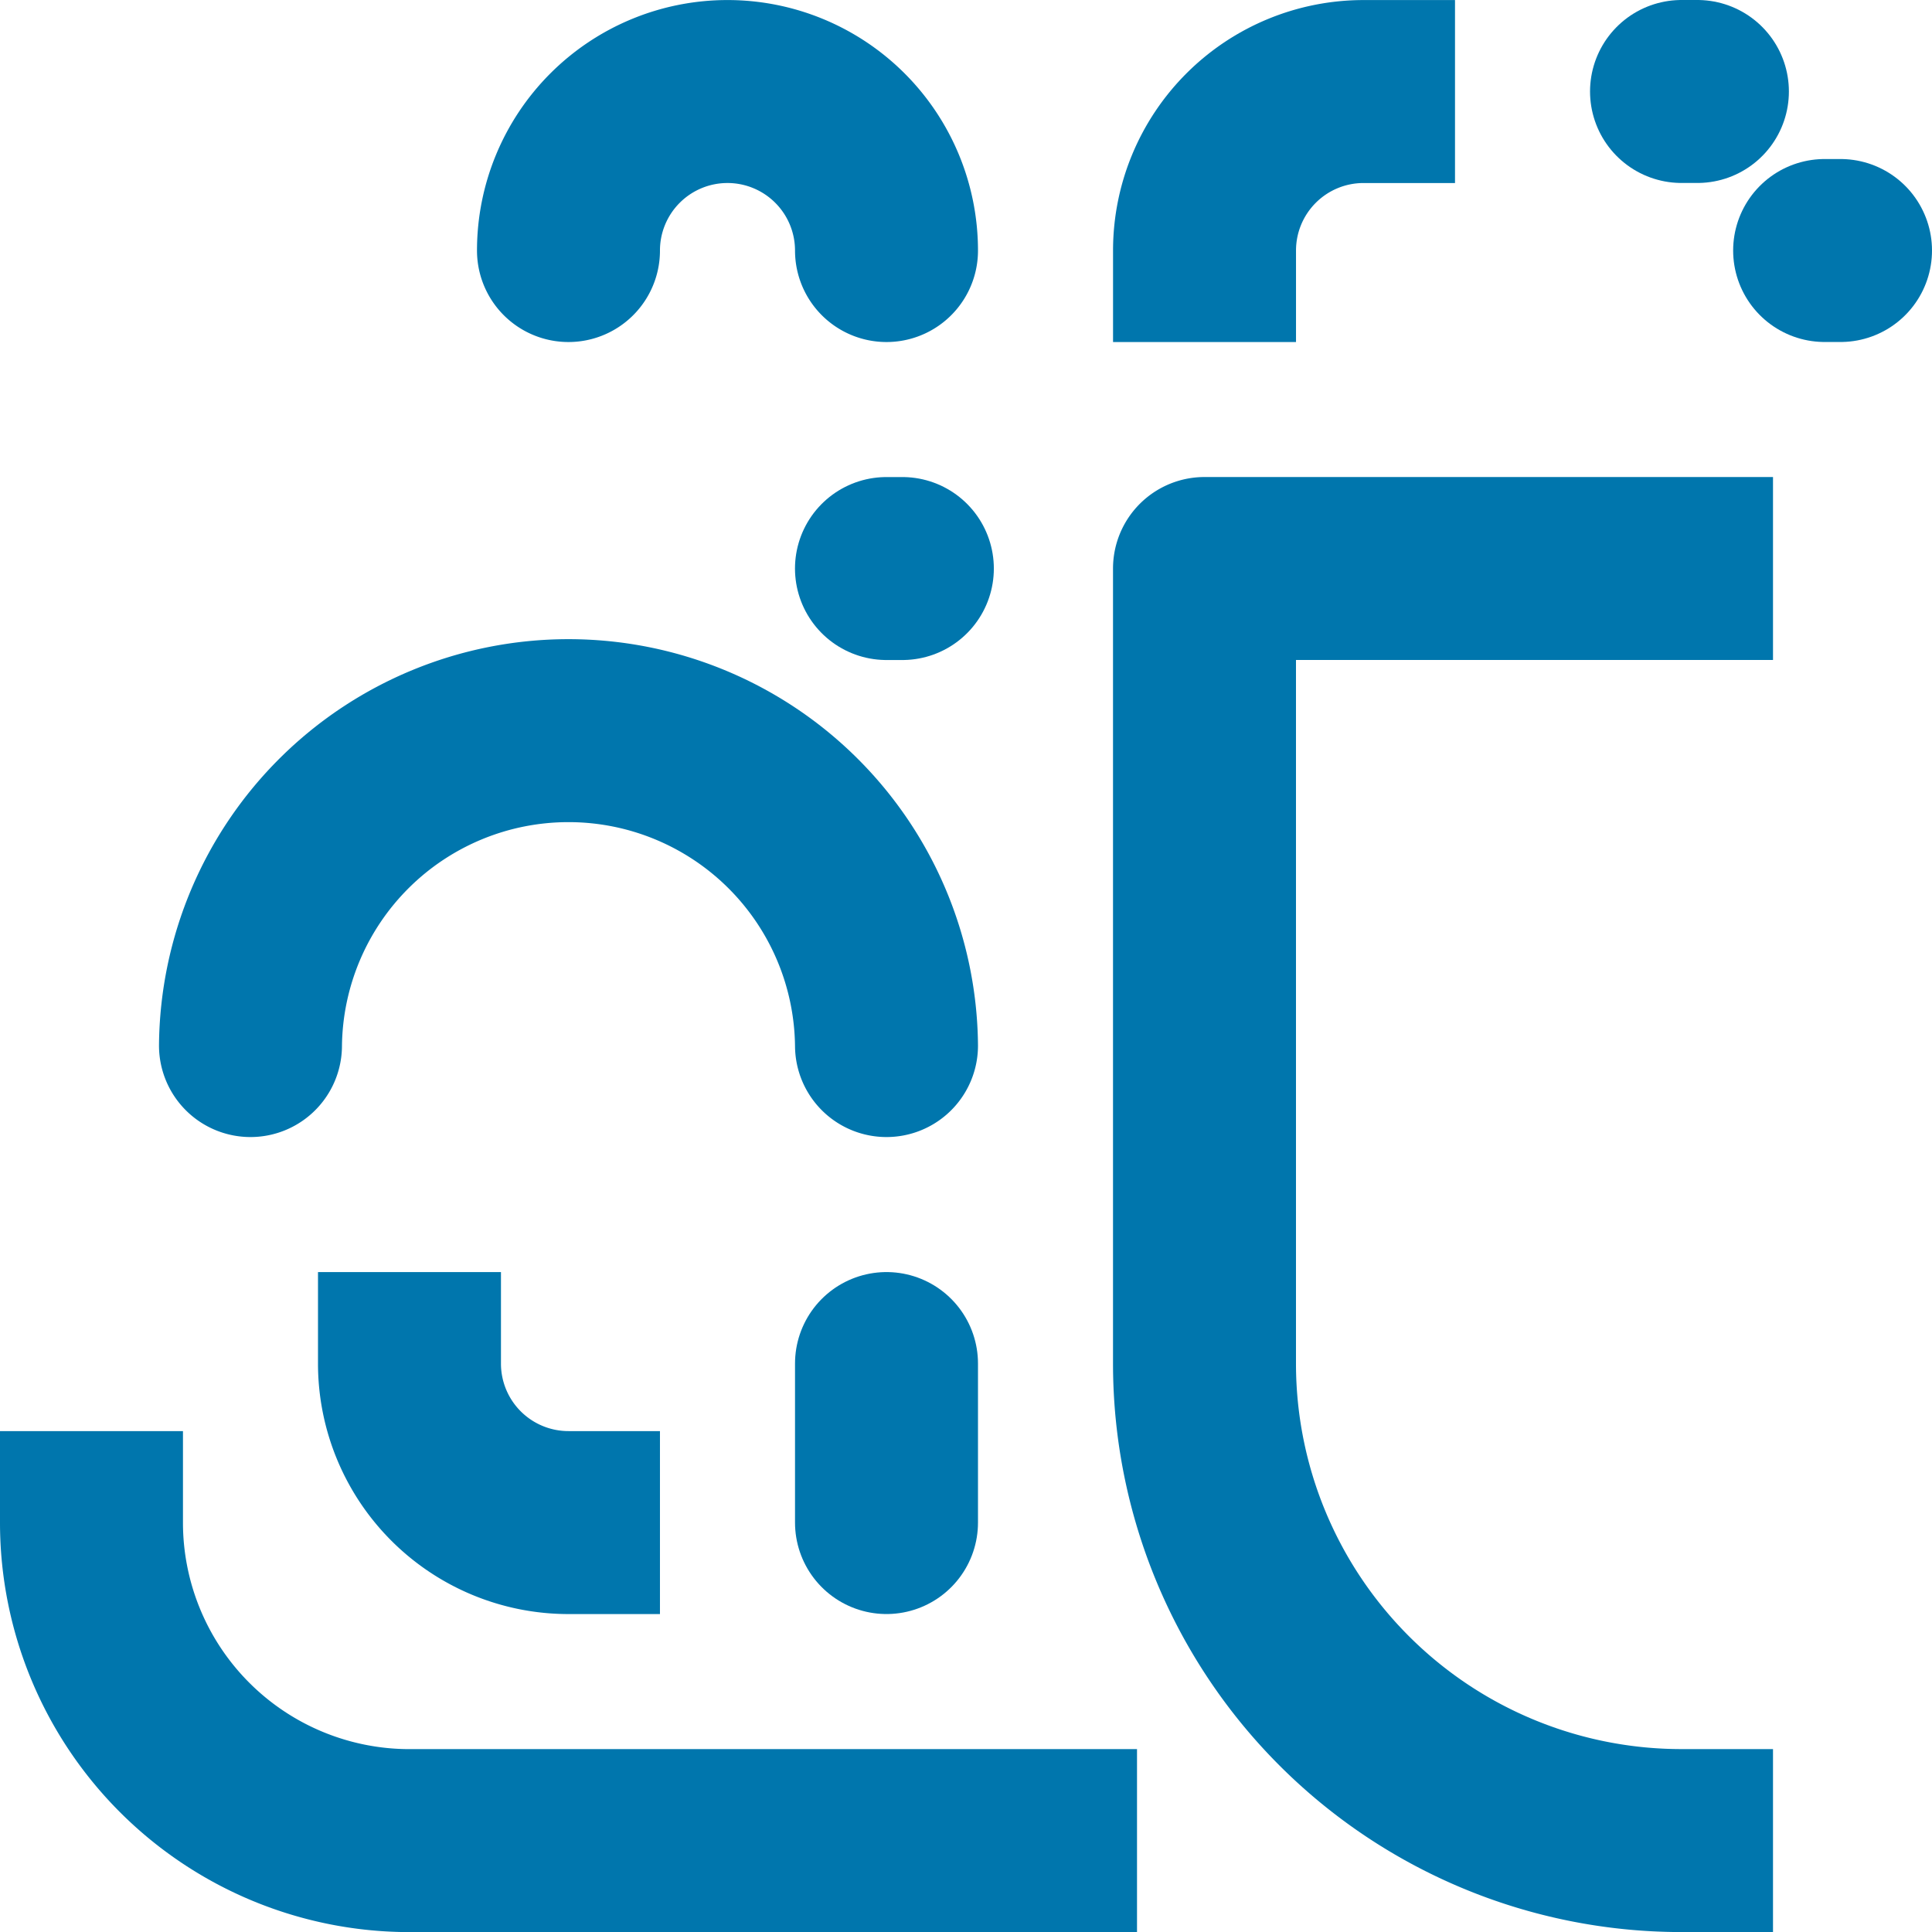 <svg xmlns="http://www.w3.org/2000/svg" width="63.356" height="63.358" viewBox="0 0 63.356 63.358"><defs><style>.a,.b,.c,.d{fill:none;stroke:#0076ad;stroke-width:6px;}.a,.b,.d{stroke-linecap:round;}.a,.b,.c{stroke-linejoin:round;}.b{stroke-miterlimit:1.5;fill-rule:evenodd;}.c{stroke-linecap:square;}</style></defs><g transform="translate(-293.429 -1877.869)"><path class="a" d="M572.37,579.248a10.429,10.429,0,0,0-20.857,0" transform="translate(-249.87 1332.908)"/><path class="a" d="M580.839,536.239a5.214,5.214,0,0,0-10.429,0" transform="translate(-258.339 1349.846)"/><path class="b" d="M510.235,132.283h.521" transform="translate(-187.736 1764.23)"/><path class="c" d="M566.175,611.83a5.214,5.214,0,0,1-5.214-5.214" transform="translate(-254.104 1315.969)"/><path class="c" d="M542.064,616.064a10.429,10.429,0,0,0,10.429,10.429H573.35" transform="translate(-245.635 1311.735)"/><path class="d" d="M589.308,606.615v5.214" transform="translate(-266.808 1315.969)"/><path class="c" d="M608.206,536.239a5.214,5.214,0,0,1,5.214-5.214" transform="translate(-275.277 1349.846)"/><path class="b" d="M510.235,132.283h.521" transform="translate(-161.664 1748.586)"/><path class="b" d="M510.235,132.283h.521" transform="translate(-156.971 1753.801)"/><path class="c" d="M623.848,601.085a15.643,15.643,0,0,1-15.643-15.643V559.37h15.643" transform="translate(-275.277 1337.142)"/></g></svg>
